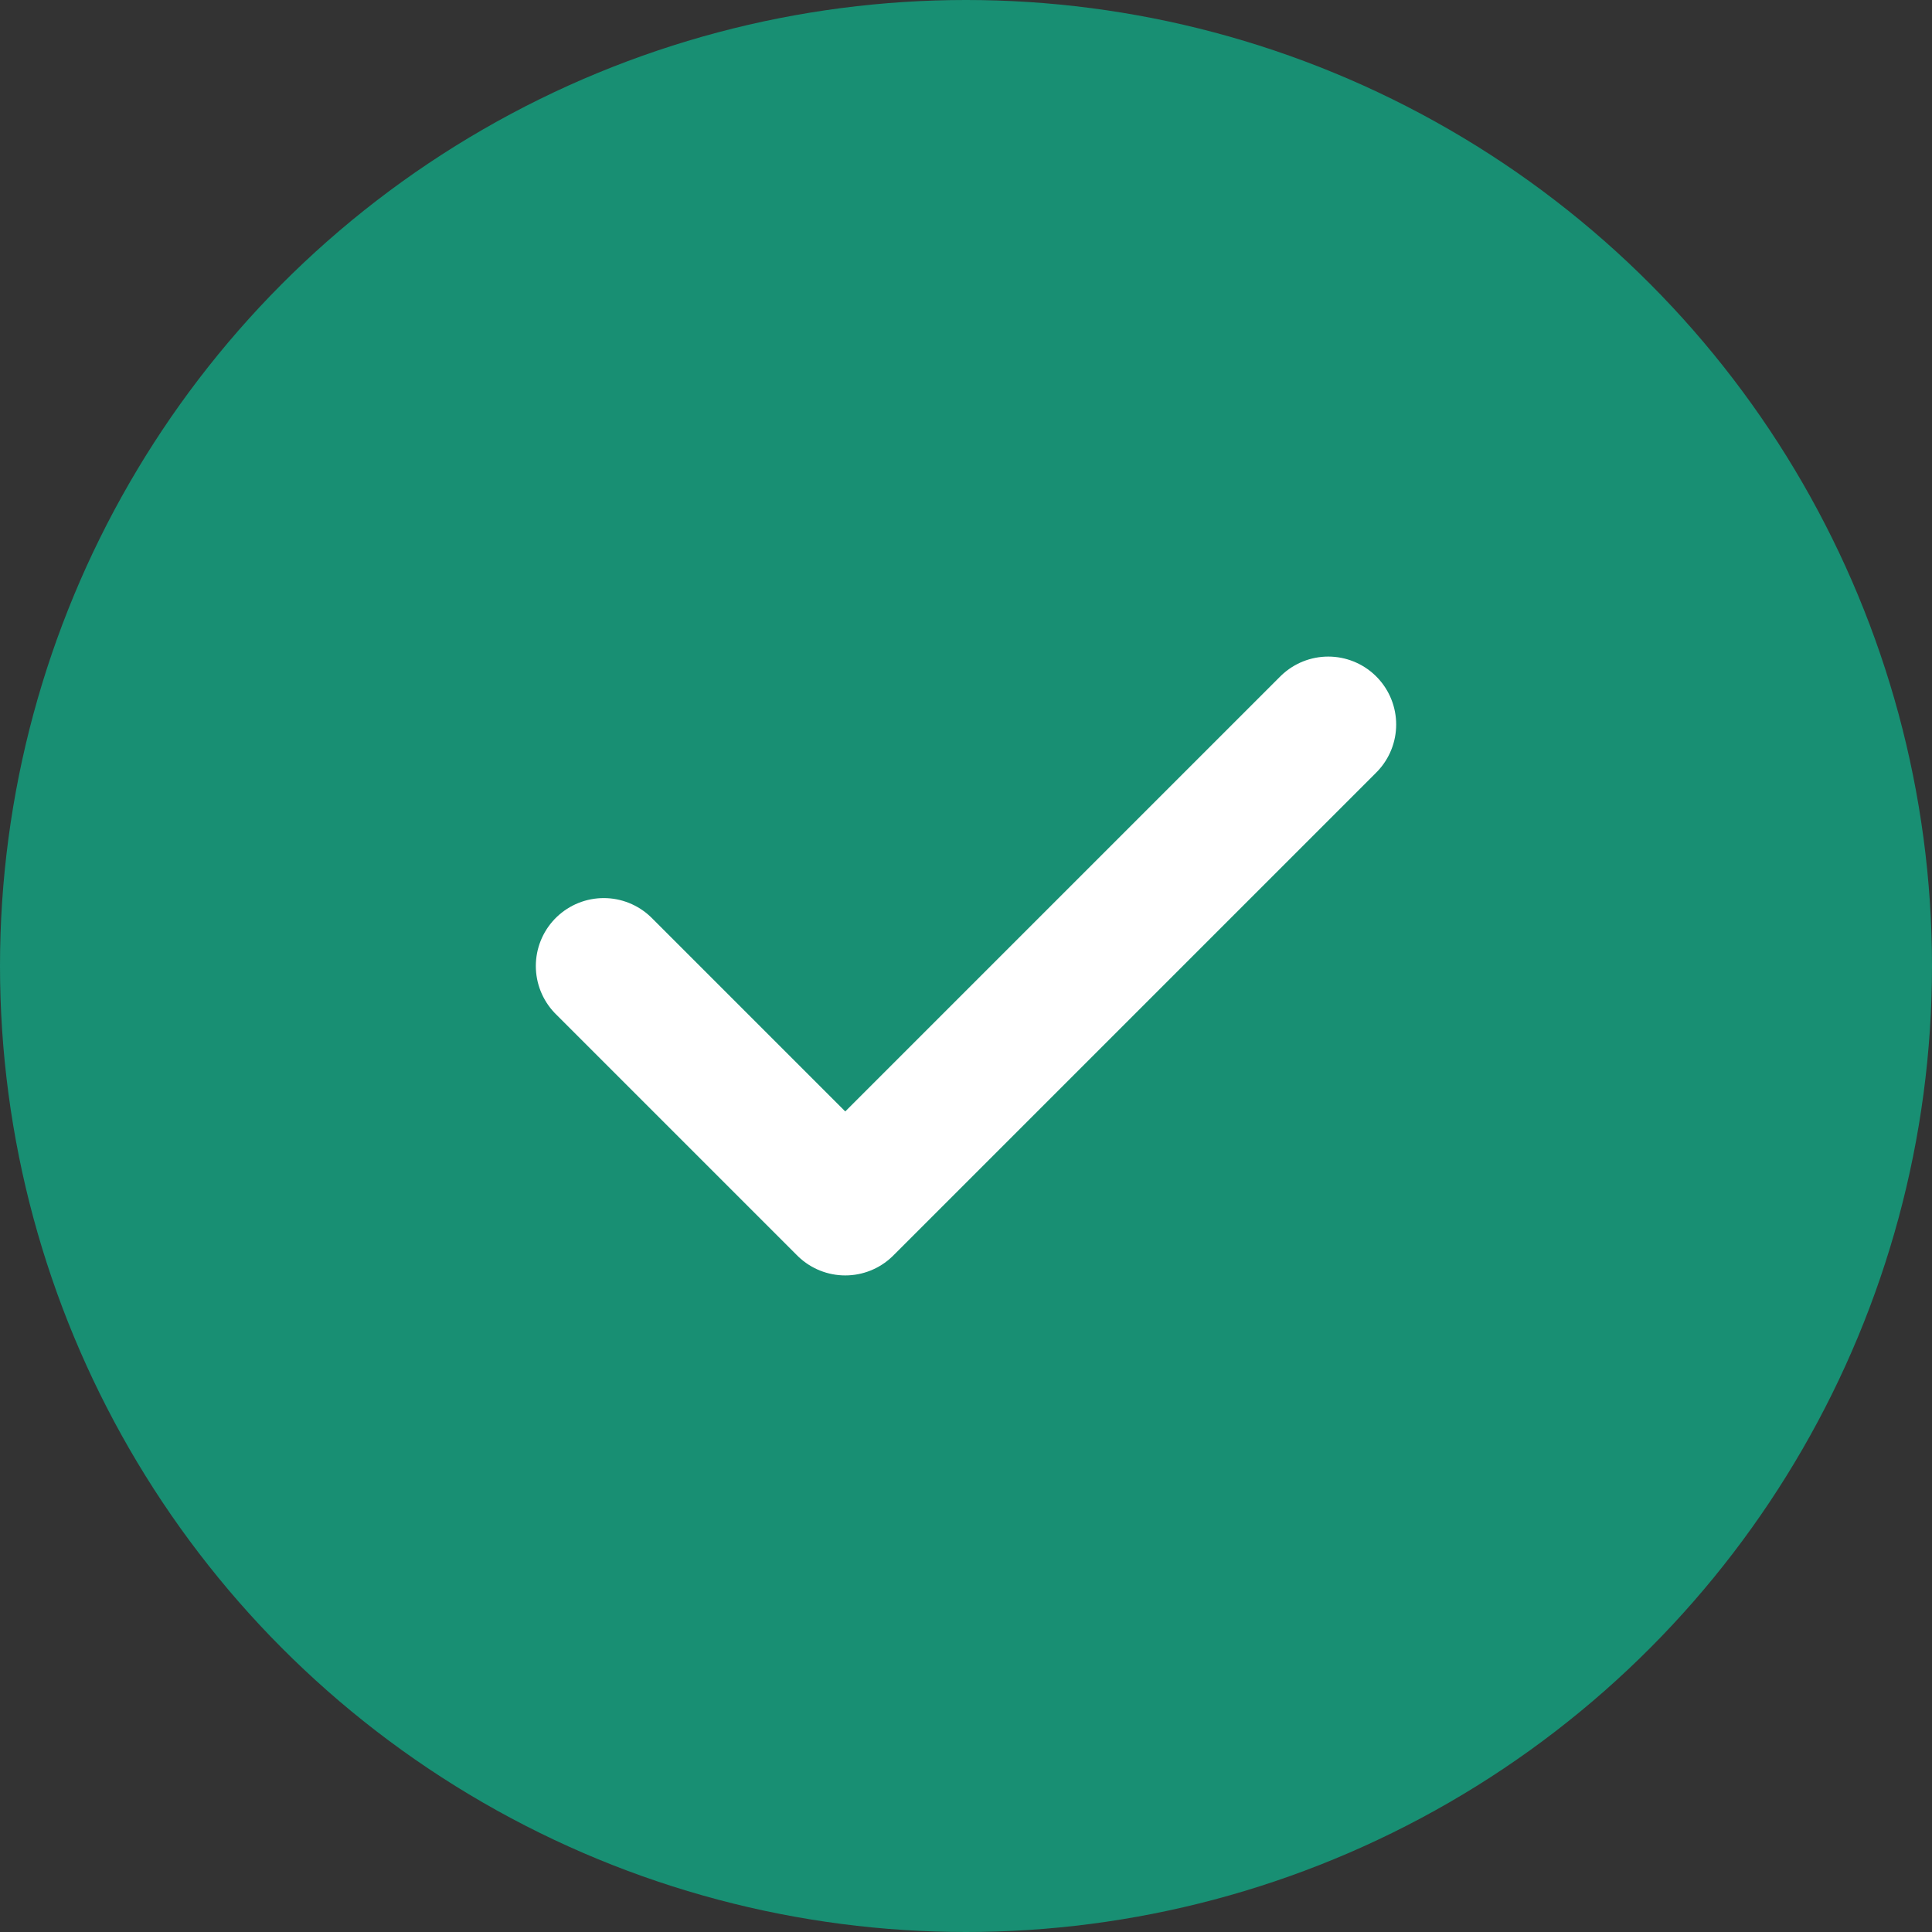 <svg width="16" height="16" viewBox="0 0 16 16" fill="none" xmlns="http://www.w3.org/2000/svg">
<rect x="0" y="0" width="16" height="16" fill="#333333" stroke="none"/>
<circle cx="8" cy="8" r="8" fill="#188F73"/>
<path d="M5 8L7 10L11 6" stroke="white" stroke-width="1.125" stroke-linecap="round" stroke-linejoin="round"/>
</svg>
